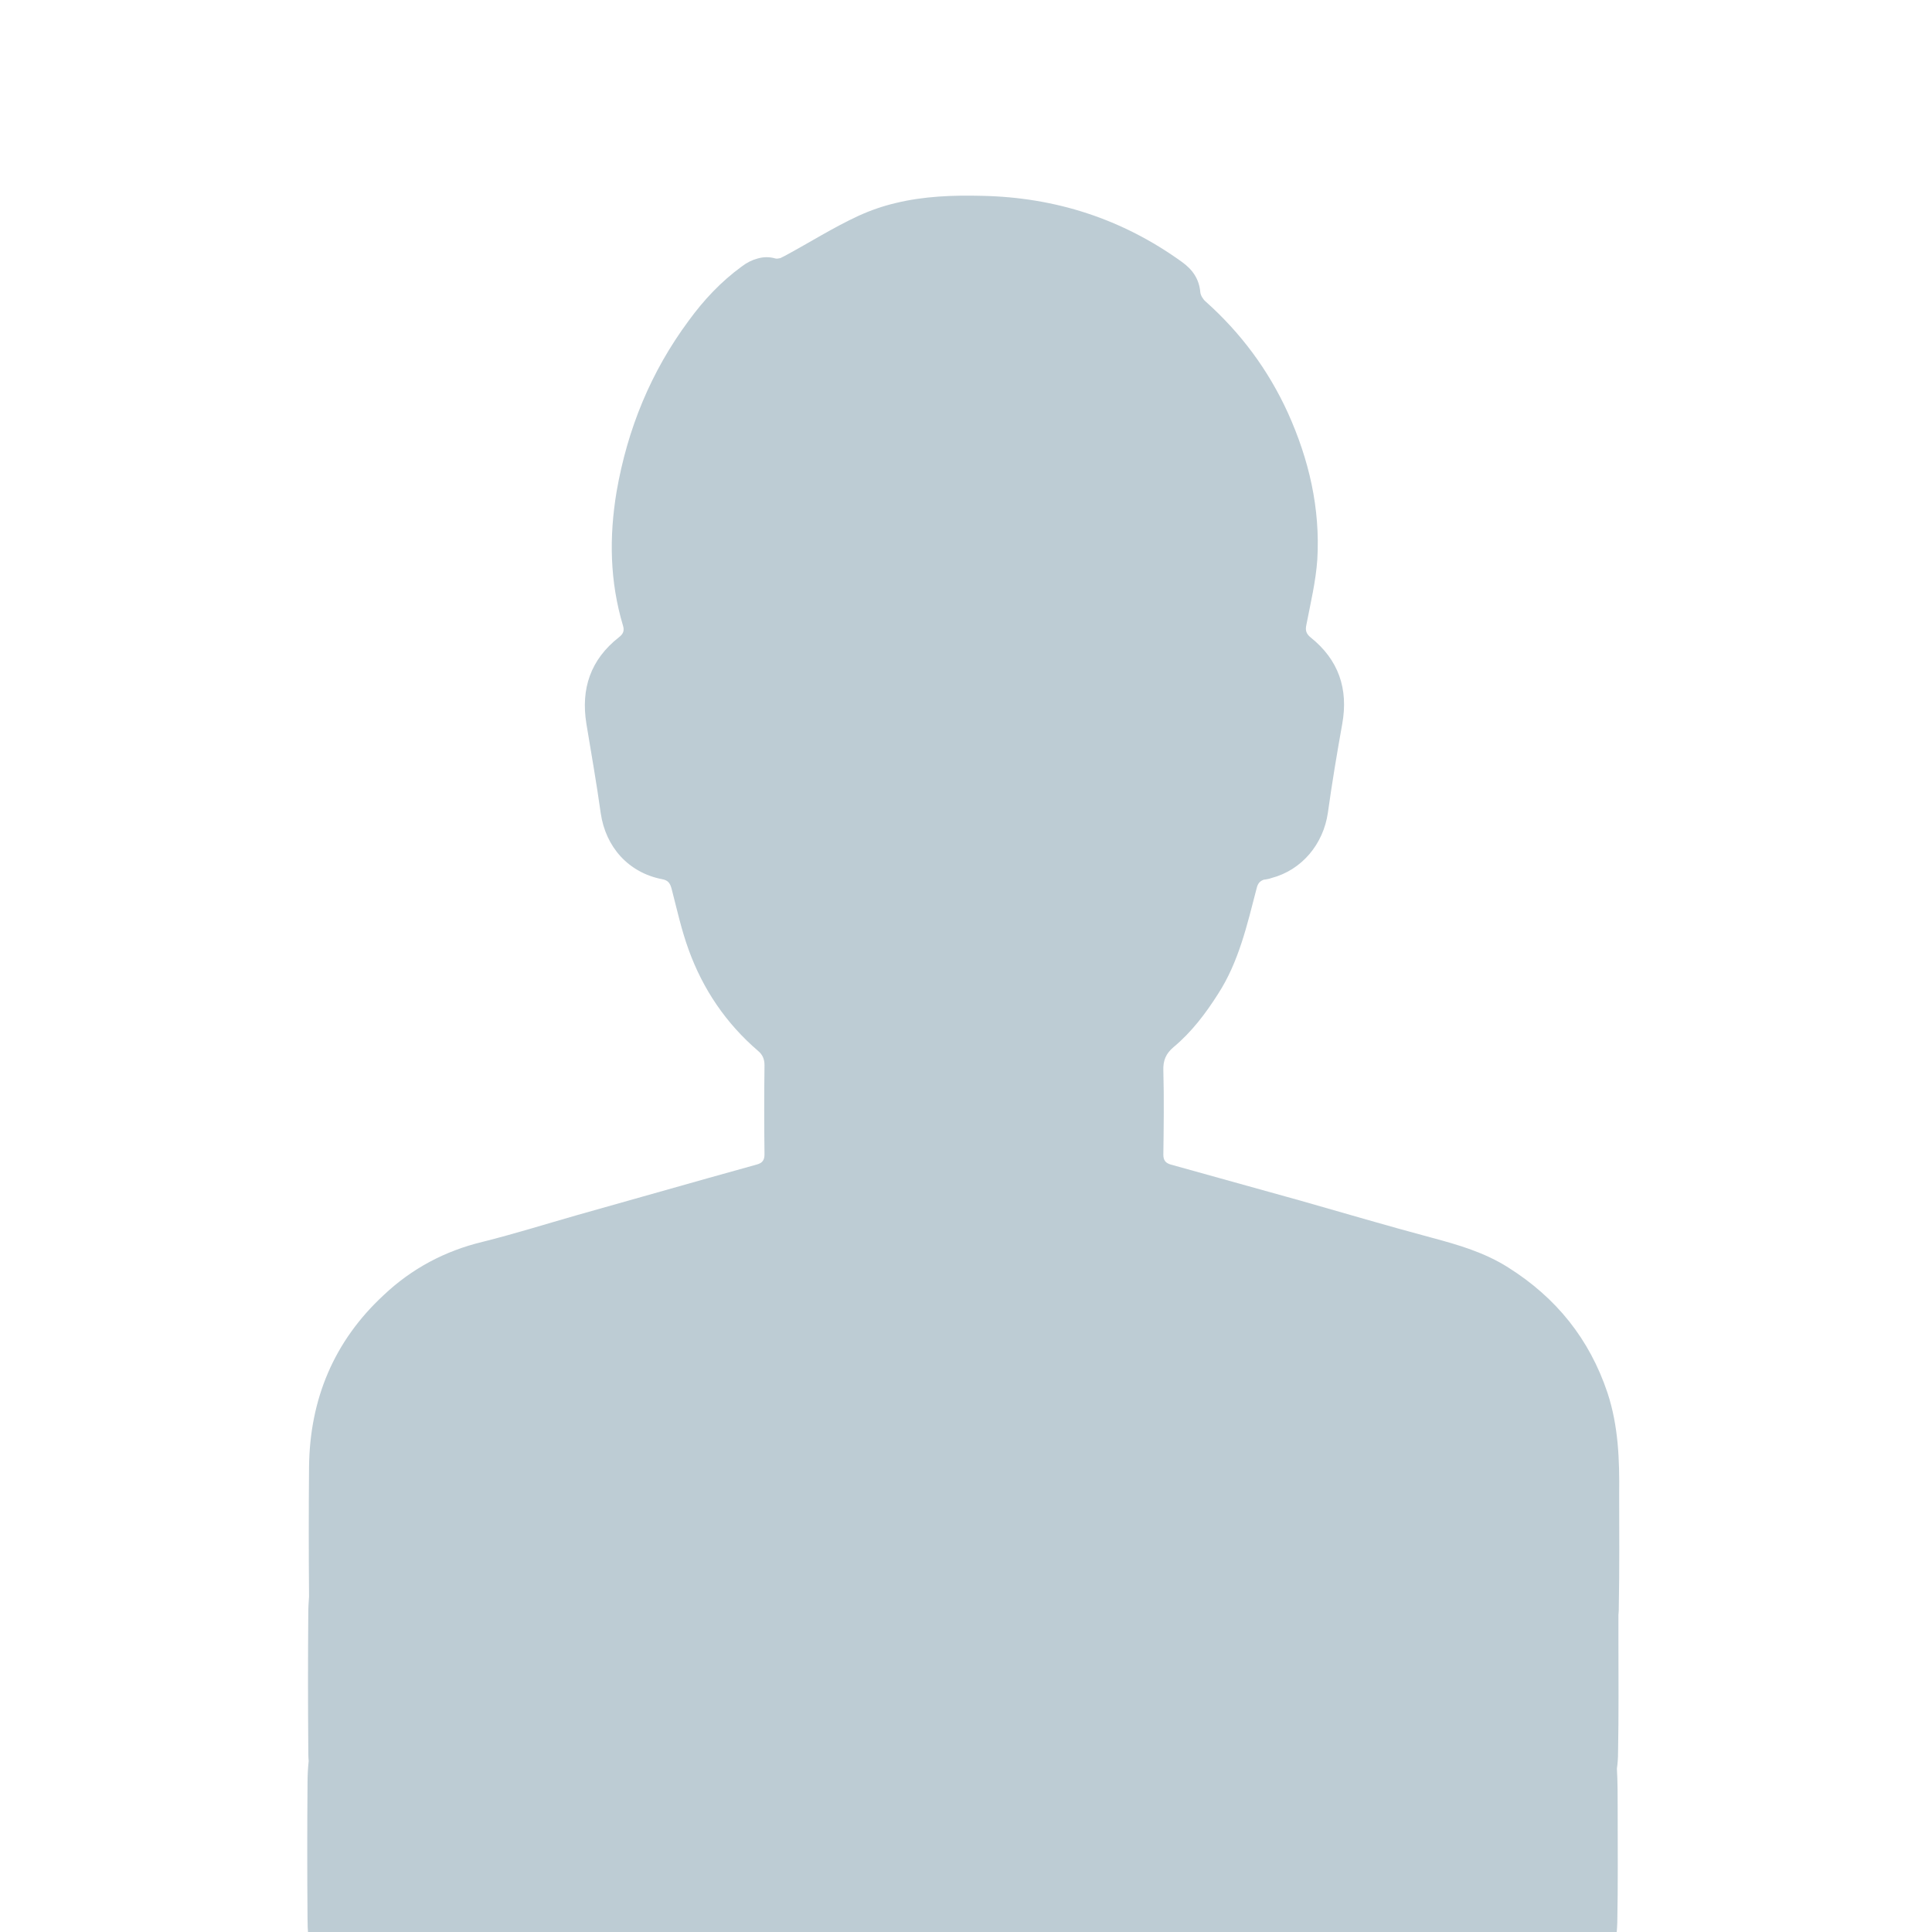 <?xml version="1.0" encoding="utf-8"?>
<!-- Generator: Adobe Illustrator 21.1.0, SVG Export Plug-In . SVG Version: 6.00 Build 0)  -->
<svg version="1.1" id="Capa_1" xmlns="http://www.w3.org/2000/svg" xmlns:xlink="http://www.w3.org/1999/xlink" x="0px" y="0px"
	 viewBox="0 0 512 512" style="enable-background:new 0 0 512 512;" xml:space="preserve">
<style type="text/css">
	.st0{fill:#BDCCD4;}
</style>
<path class="st0" d="M429.1,395.9c0.1-9-0.2-18-3.1-26.8c-4.8-14.3-13.6-25.2-26.3-33.2c-6.3-4-13.2-6-20.3-7.9
	c-11.6-3.1-23.1-6.5-34.7-9.8c-11.5-3.2-23-6.4-34.5-9.6c-1.3-0.4-1.9-1.1-1.9-2.6c0.1-7.4,0.2-14.9,0-22.3
	c-0.1-2.7,0.7-4.5,2.7-6.2c4.8-4,8.5-8.9,11.8-14.1c5.5-8.5,7.7-18.3,10.2-27.9c0.3-1.3,0.8-2,2-2.4c0.1,0,0.1,0,0.2,0
	c0.6-0.1,1.2-0.2,1.7-0.4c8.1-2.1,13.8-9,15-17.3c1.1-7.9,2.4-15.7,3.8-23.5c1.7-9.4-1-17.1-8.4-23c-1.2-1-1.4-1.9-1.1-3.3
	c1.1-5.7,2.5-11.5,2.9-17.3c0.8-13.6-2.2-26.5-7.8-38.9c-5.2-11.4-12.5-21.2-21.8-29.5c-0.7-0.6-1.3-1.6-1.4-2.4
	c-0.3-3.6-2.1-6.1-4.9-8.1c-15.8-11.4-33.5-17.1-52.9-17.5c-7.8-0.2-15.5,0.1-22.9,1.9c-3.4,0.8-6.6,1.9-9.9,3.4
	c-6.7,3.1-13,7.1-19.5,10.6c-0.4,0.2-0.8,0.4-1.2,0.6c-0.5,0.1-0.9,0.2-1.3,0.1c-1.7-0.5-3.3-0.4-4.7,0c-1.5,0.4-2.9,1.1-4.2,2.1
	c-5.5,4-10.1,8.9-14.1,14.4c-10,13.5-16.2,28.6-19.1,45.3c-2,12-1.8,23.8,1.7,35.5c0.4,1.3,0.1,2.2-1.1,3.1
	c-7.5,5.9-10.1,13.6-8.6,22.9c1.3,7.9,2.7,15.8,3.8,23.7c1.3,9,7.4,15.8,16.3,17.5c1.6,0.3,2.1,1.1,2.5,2.6
	c1.4,5.4,2.6,10.9,4.5,16.1c3.8,10.5,9.9,19.5,18.4,26.8c1.2,1,1.7,2.2,1.7,3.8c-0.1,7.9-0.1,15.7,0,23.6c0,1.6-0.6,2.3-2,2.7
	c-4.3,1.2-8.6,2.4-12.9,3.6c-11.6,3.3-23.1,6.5-34.7,9.8c-8.4,2.4-16.7,5-25.1,7.1c-10,2.4-18.8,7.1-26.2,14.1
	c-13.2,12.2-19.6,27.6-19.8,45.5c-0.1,11.5-0.1,22.9,0,34.4c-0.1,1.4-0.2,2.9-0.2,4.4c-0.1,12-0.1,23.9,0,35.9c0,1.1,0,2.2,0.1,3.3
	c-0.2,1.9-0.3,3.8-0.3,5.8c-0.1,12-0.1,23.9,0,35.9c0,3.1,0.2,6.3,0.9,9.3c3.8,15.7,17.6,26.3,33.8,26.3
	c46.5-0.1,92.6-0.1,138.7-0.1h139.8c3.7,0,7.2-0.6,10.5-1.9c1.1-0.4,2.1-0.8,3.2-1.3c13-6.3,19.8-16.8,20.2-31.3
	c0.2-9.9,0.1-19.8,0.1-29.7c0-3.7,0-7.4-0.2-11c0.2-1.4,0.3-2.8,0.3-4.3c0.2-9.9,0.1-19.8,0.1-29.7c0-2.2,0-4.5,0-6.7
	c0.1-0.8,0.1-1.6,0.1-2.4C429.2,415.7,429.1,405.8,429.1,395.9z"/>
</svg>
